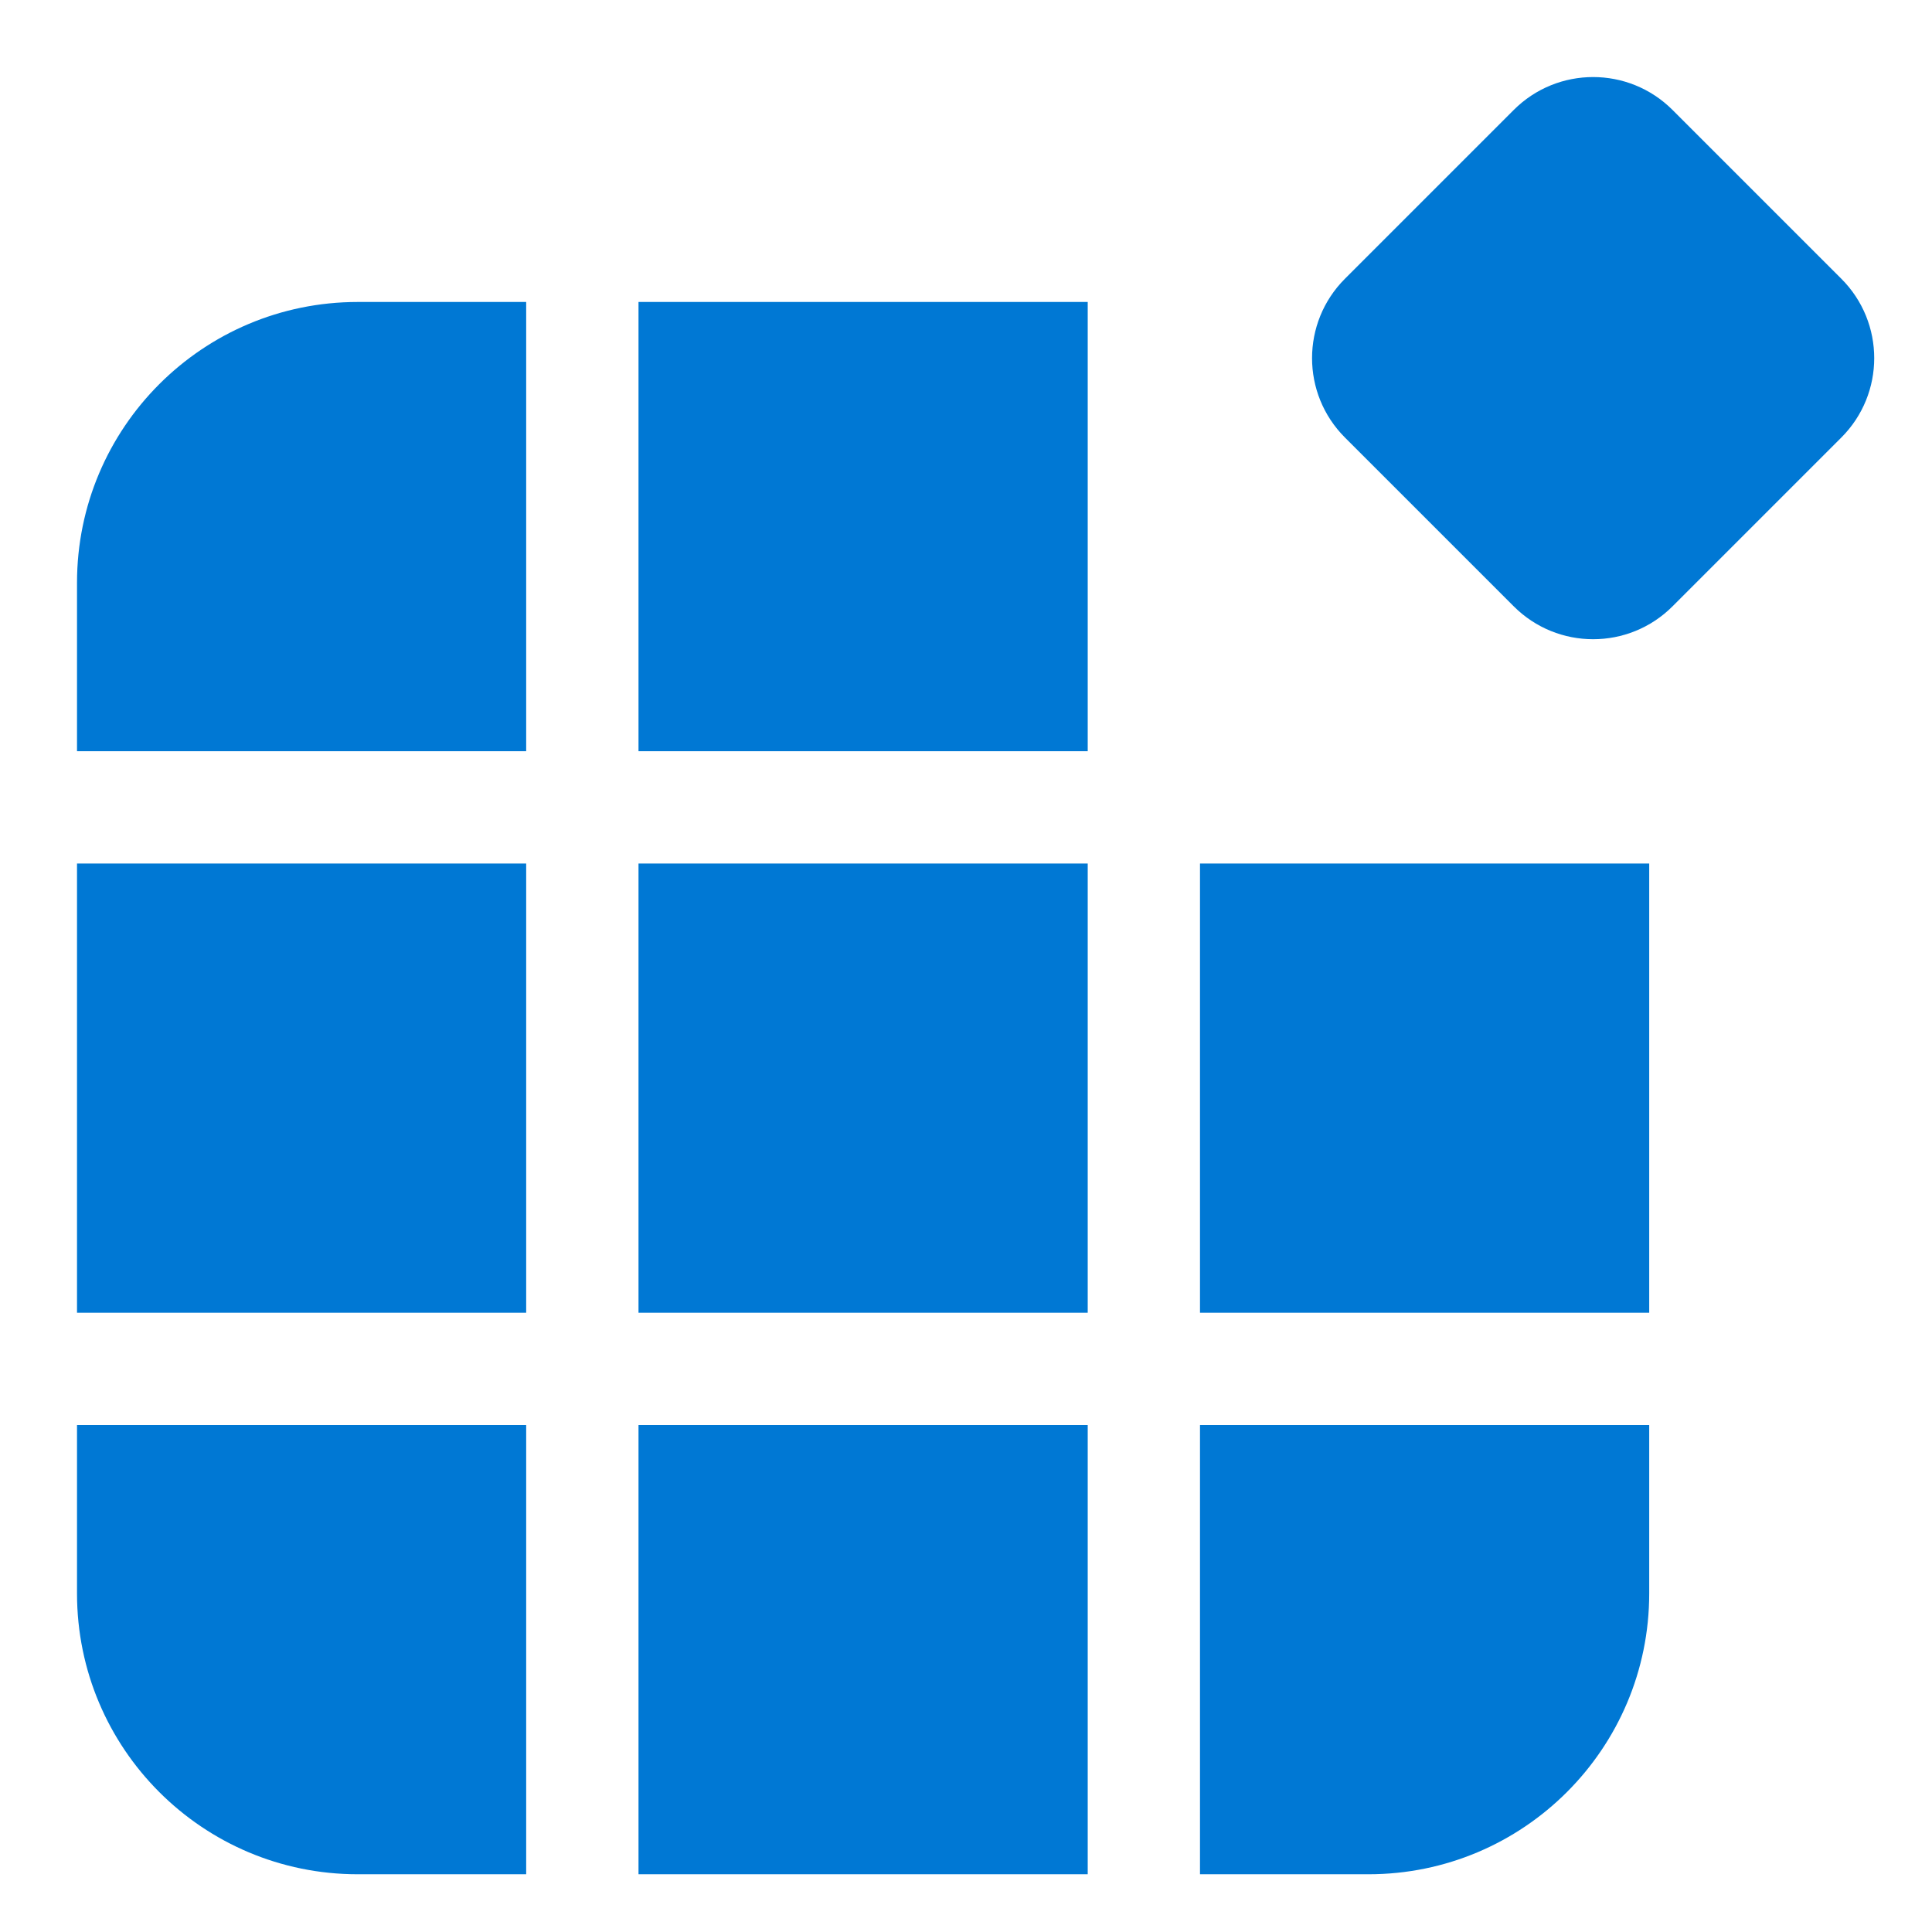 <svg width="43" height="43" viewBox="0 0 43 43" fill="none" xmlns="http://www.w3.org/2000/svg">
<path d="M33.691 2.447C34.667 1.471 36.249 1.471 37.225 2.447L40.982 6.204C41.958 7.18 41.958 8.762 40.982 9.738L37.225 13.495C36.249 14.471 34.667 14.471 33.691 13.495L29.934 9.738C28.958 8.762 28.958 7.18 29.934 6.204L33.691 2.447ZM7.962 41.715H11.711V31.717H1.714V35.466C1.714 38.917 4.511 41.715 7.962 41.715ZM11.711 19.219V29.217H1.714V19.219H11.711ZM24.209 29.217H14.211V19.219H24.209V29.217ZM14.211 31.717H24.209V41.715H14.211V31.717ZM26.708 19.219V29.217H36.706V19.219H26.708ZM26.708 31.717H36.706V35.466C36.706 38.917 33.908 41.715 30.457 41.715H26.708V31.717ZM1.714 16.719H11.711V6.721H7.962C4.511 6.721 1.714 9.519 1.714 12.97V16.719ZM14.211 16.719V6.721H24.209V16.719H14.211Z" fill="#0078D4"/>
</svg>
